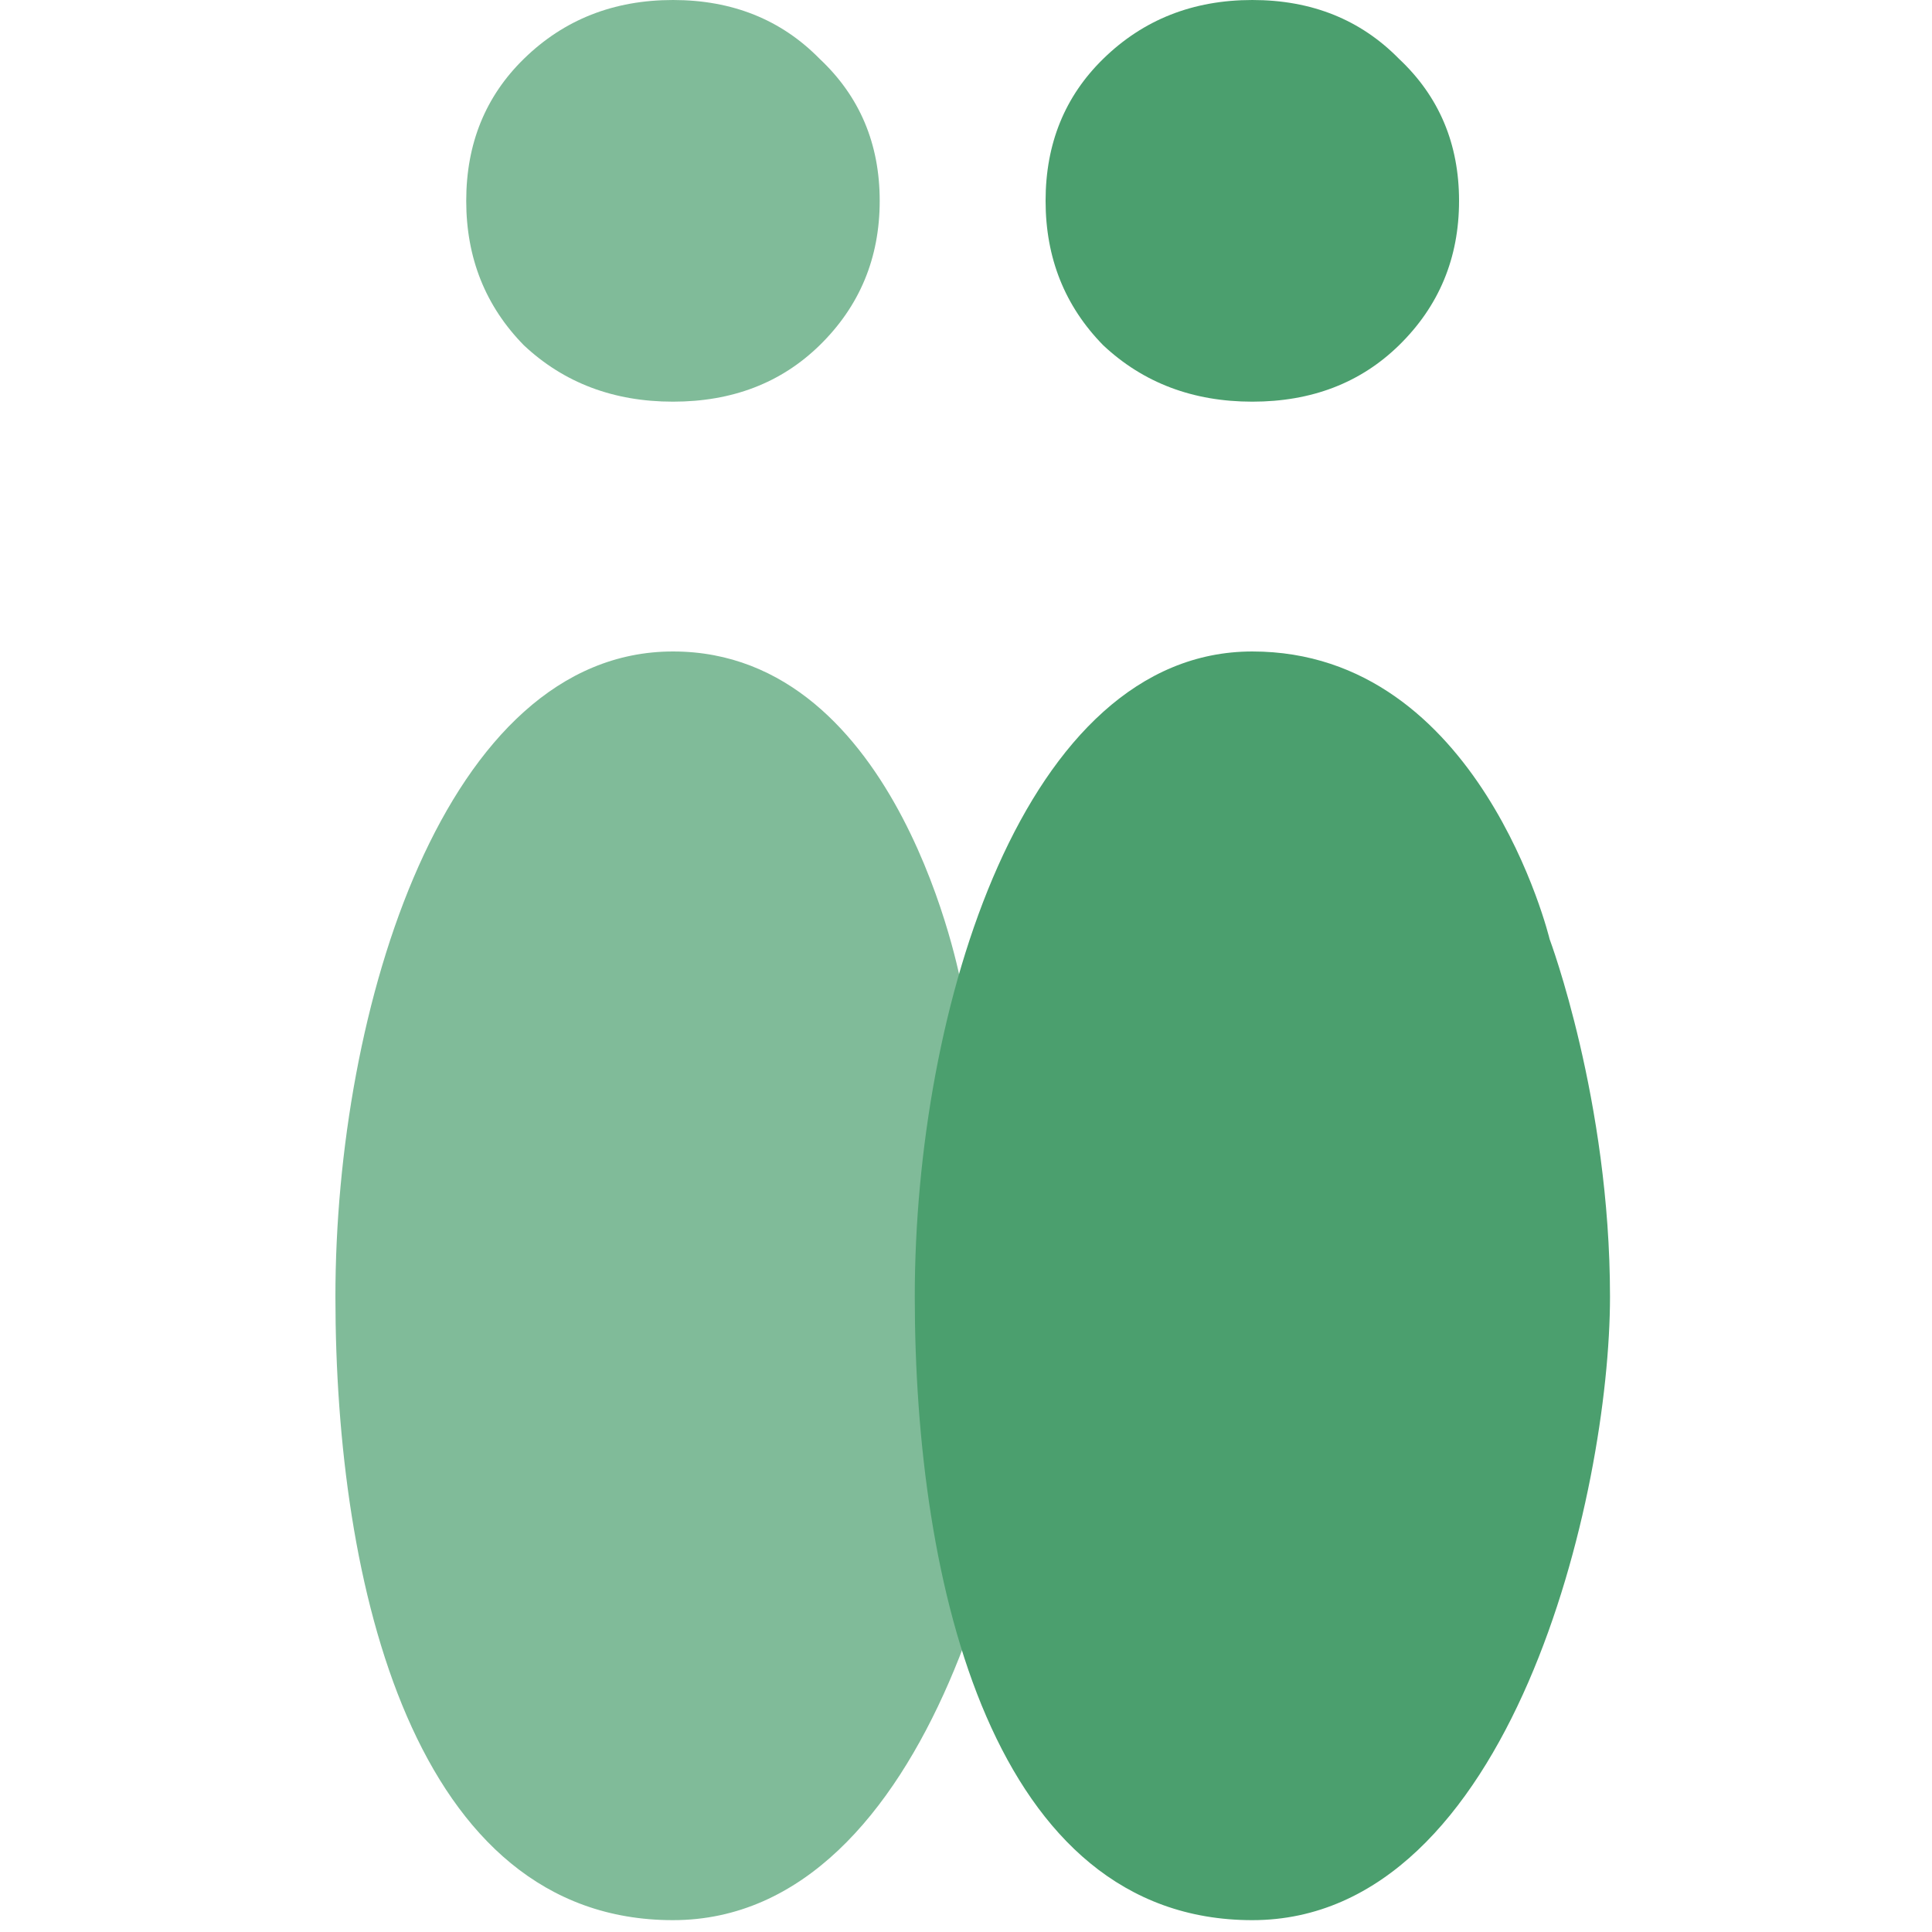 <?xml version="1.0" encoding="UTF-8"?>
<svg data-bbox="25 0 95 143.117" xmlns="http://www.w3.org/2000/svg" viewBox="0 0 144 144" height="144" width="144" data-type="color">
    <g>
        <path fill-opacity=".7" fill="#4B9F6E" d="M50.16 29.938c-4.42 0-8.123-1.4-11.11-4.199-2.866-2.92-4.3-6.51-4.3-10.77s1.434-7.789 4.3-10.588C42.038 1.461 45.74 0 50.16 0c4.419 0 8.062 1.46 10.928 4.381 2.986 2.8 4.48 6.328 4.48 10.588 0 4.26-1.493 7.85-4.48 10.77-2.866 2.8-6.51 4.199-10.929 4.199Zm21.483 43.439s5.175 8.619 5.175 23.266c0 14.646-7.337 46.474-26.659 46.474S25 118.119 25 96.643c0-21.477 8.161-48.086 25.16-48.086 16.997 0 21.483 24.82 21.483 24.82Z" data-color="1"/>
        <path fill="#4B9F6E" d="M93.34 29.938c-4.419 0-8.121-1.4-11.108-4.199-2.866-2.92-4.3-6.51-4.3-10.77s1.434-7.789 4.3-10.588C85.22 1.461 88.922 0 93.341 0c4.42 0 8.062 1.46 10.929 4.381 2.986 2.8 4.479 6.328 4.479 10.588 0 4.26-1.493 7.85-4.479 10.77-2.867 2.8-6.51 4.199-10.93 4.199ZM115.5 70s4.5 11.996 4.5 26.642c0 14.647-7.337 46.475-26.66 46.475-19.321 0-25.158-24.998-25.158-46.474 0-21.477 8.16-48.086 25.159-48.086C110.339 48.557 115.5 70 115.5 70Z" data-color="1"/>
    </g>
</svg>
